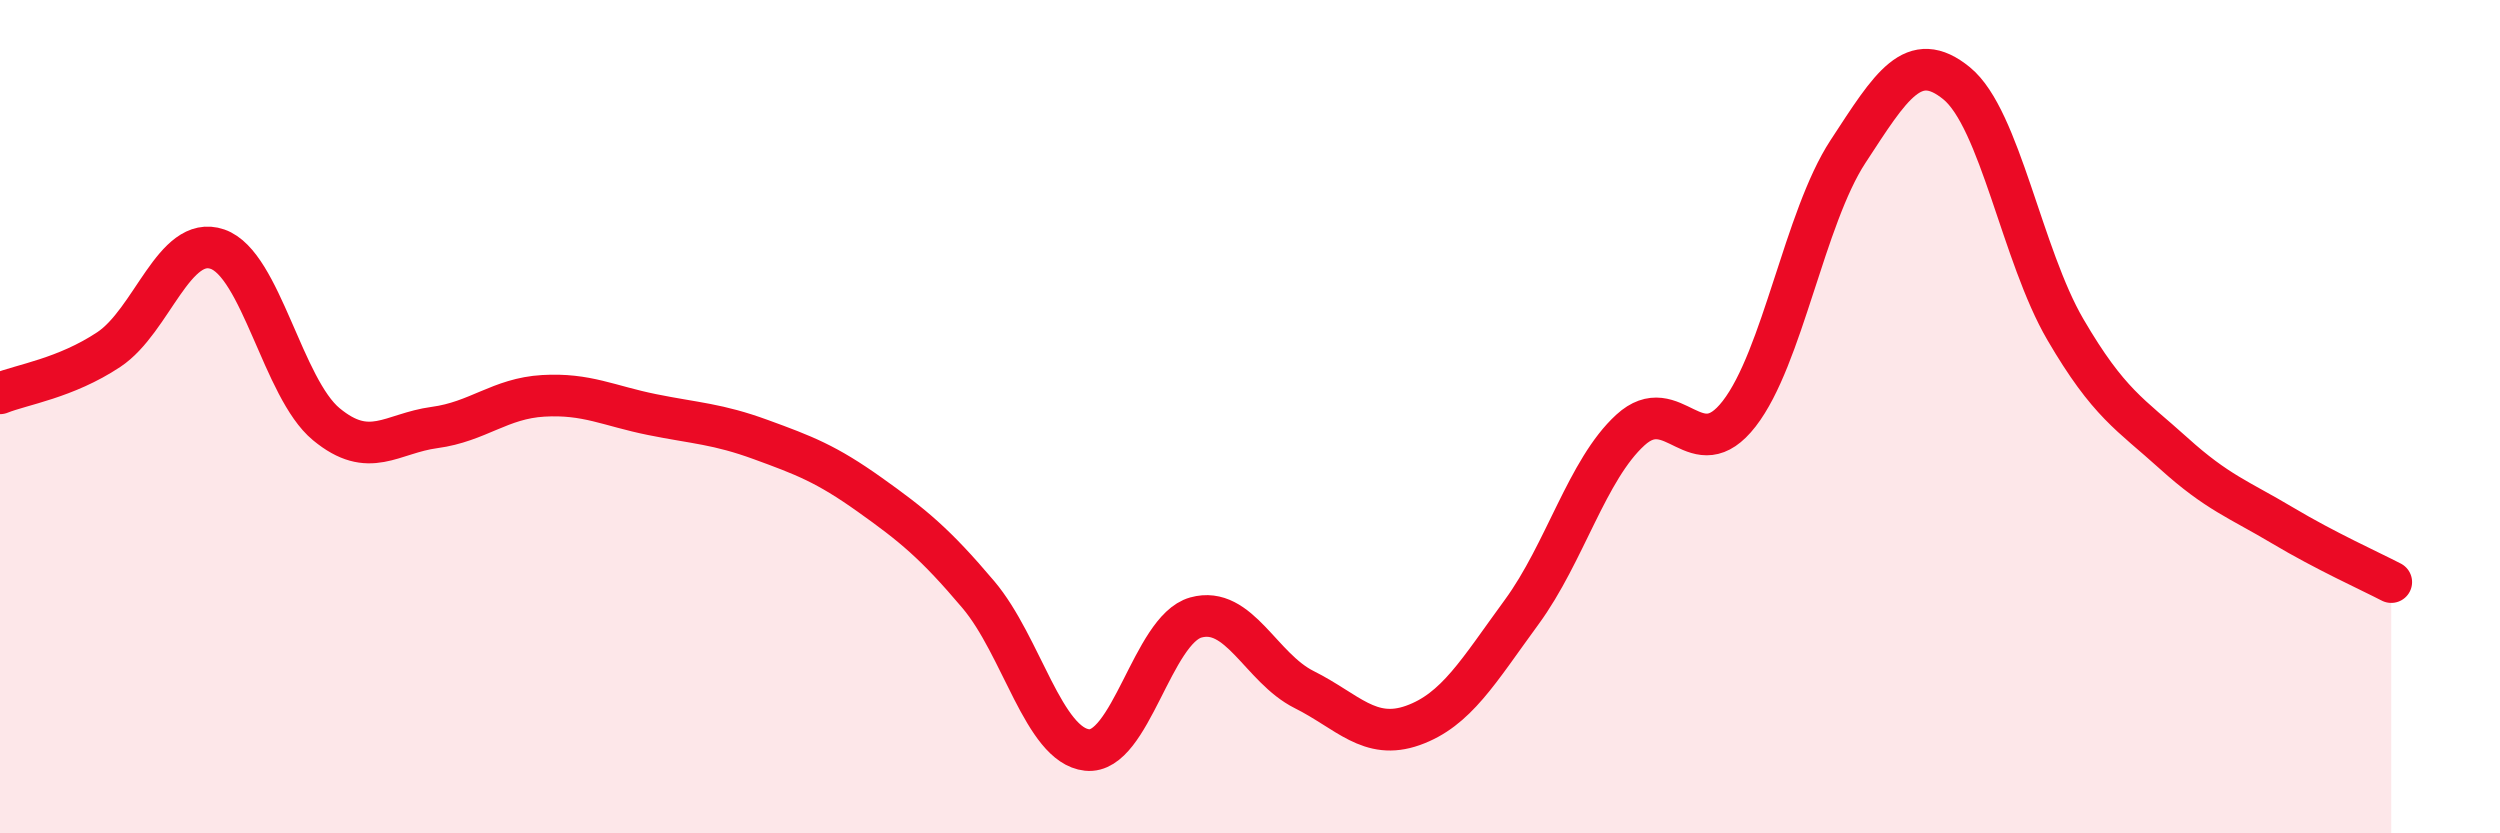 
    <svg width="60" height="20" viewBox="0 0 60 20" xmlns="http://www.w3.org/2000/svg">
      <path
        d="M 0,9.44 C 0.52,9.23 1.57,9.08 2.61,8.39 C 3.65,7.7 4.18,5.62 5.22,5.98 C 6.26,6.34 6.79,9.32 7.83,10.18 C 8.87,11.04 9.39,10.4 10.43,10.26 C 11.47,10.12 12,9.56 13.04,9.5 C 14.08,9.44 14.61,9.74 15.65,9.95 C 16.69,10.16 17.22,10.17 18.26,10.55 C 19.3,10.93 19.83,11.13 20.87,11.87 C 21.91,12.61 22.44,13.04 23.48,14.27 C 24.52,15.5 25.05,17.89 26.09,18 C 27.13,18.11 27.66,15.11 28.7,14.82 C 29.74,14.53 30.26,16.03 31.3,16.55 C 32.34,17.07 32.87,17.78 33.91,17.41 C 34.95,17.04 35.48,16.11 36.52,14.69 C 37.56,13.27 38.09,11.27 39.13,10.32 C 40.17,9.37 40.7,11.27 41.74,9.93 C 42.78,8.59 43.31,5.23 44.35,3.64 C 45.39,2.05 45.92,1.15 46.96,2 C 48,2.85 48.53,6.13 49.57,7.91 C 50.61,9.69 51.13,9.94 52.17,10.88 C 53.21,11.82 53.74,11.99 54.78,12.61 C 55.82,13.23 56.87,13.7 57.39,13.97L57.39 20L0 20Z"
        fill="#EB0A25"
        opacity="0.1"
        stroke-linecap="round"
        stroke-linejoin="round"
      />
      <path
        d="M 0,9.44 C 0.52,9.23 1.57,9.08 2.61,8.39 C 3.65,7.7 4.18,5.62 5.22,5.98 C 6.26,6.34 6.79,9.32 7.83,10.18 C 8.87,11.04 9.39,10.4 10.43,10.26 C 11.47,10.12 12,9.56 13.04,9.5 C 14.08,9.44 14.61,9.74 15.65,9.95 C 16.69,10.16 17.22,10.17 18.26,10.55 C 19.3,10.93 19.83,11.13 20.87,11.87 C 21.91,12.61 22.44,13.04 23.48,14.27 C 24.52,15.5 25.05,17.89 26.09,18 C 27.13,18.11 27.66,15.11 28.7,14.82 C 29.74,14.53 30.26,16.03 31.3,16.55 C 32.34,17.07 32.87,17.78 33.91,17.41 C 34.95,17.04 35.48,16.11 36.52,14.69 C 37.56,13.27 38.09,11.27 39.13,10.32 C 40.17,9.37 40.7,11.27 41.74,9.93 C 42.78,8.59 43.31,5.23 44.35,3.64 C 45.39,2.05 45.92,1.15 46.96,2 C 48,2.85 48.53,6.13 49.57,7.91 C 50.61,9.69 51.13,9.94 52.17,10.88 C 53.21,11.82 53.74,11.99 54.78,12.61 C 55.82,13.23 56.87,13.7 57.39,13.97"
        stroke="#EB0A25"
        stroke-width="1"
        fill="none"
        stroke-linecap="round"
        stroke-linejoin="round"
      />
    </svg>
  